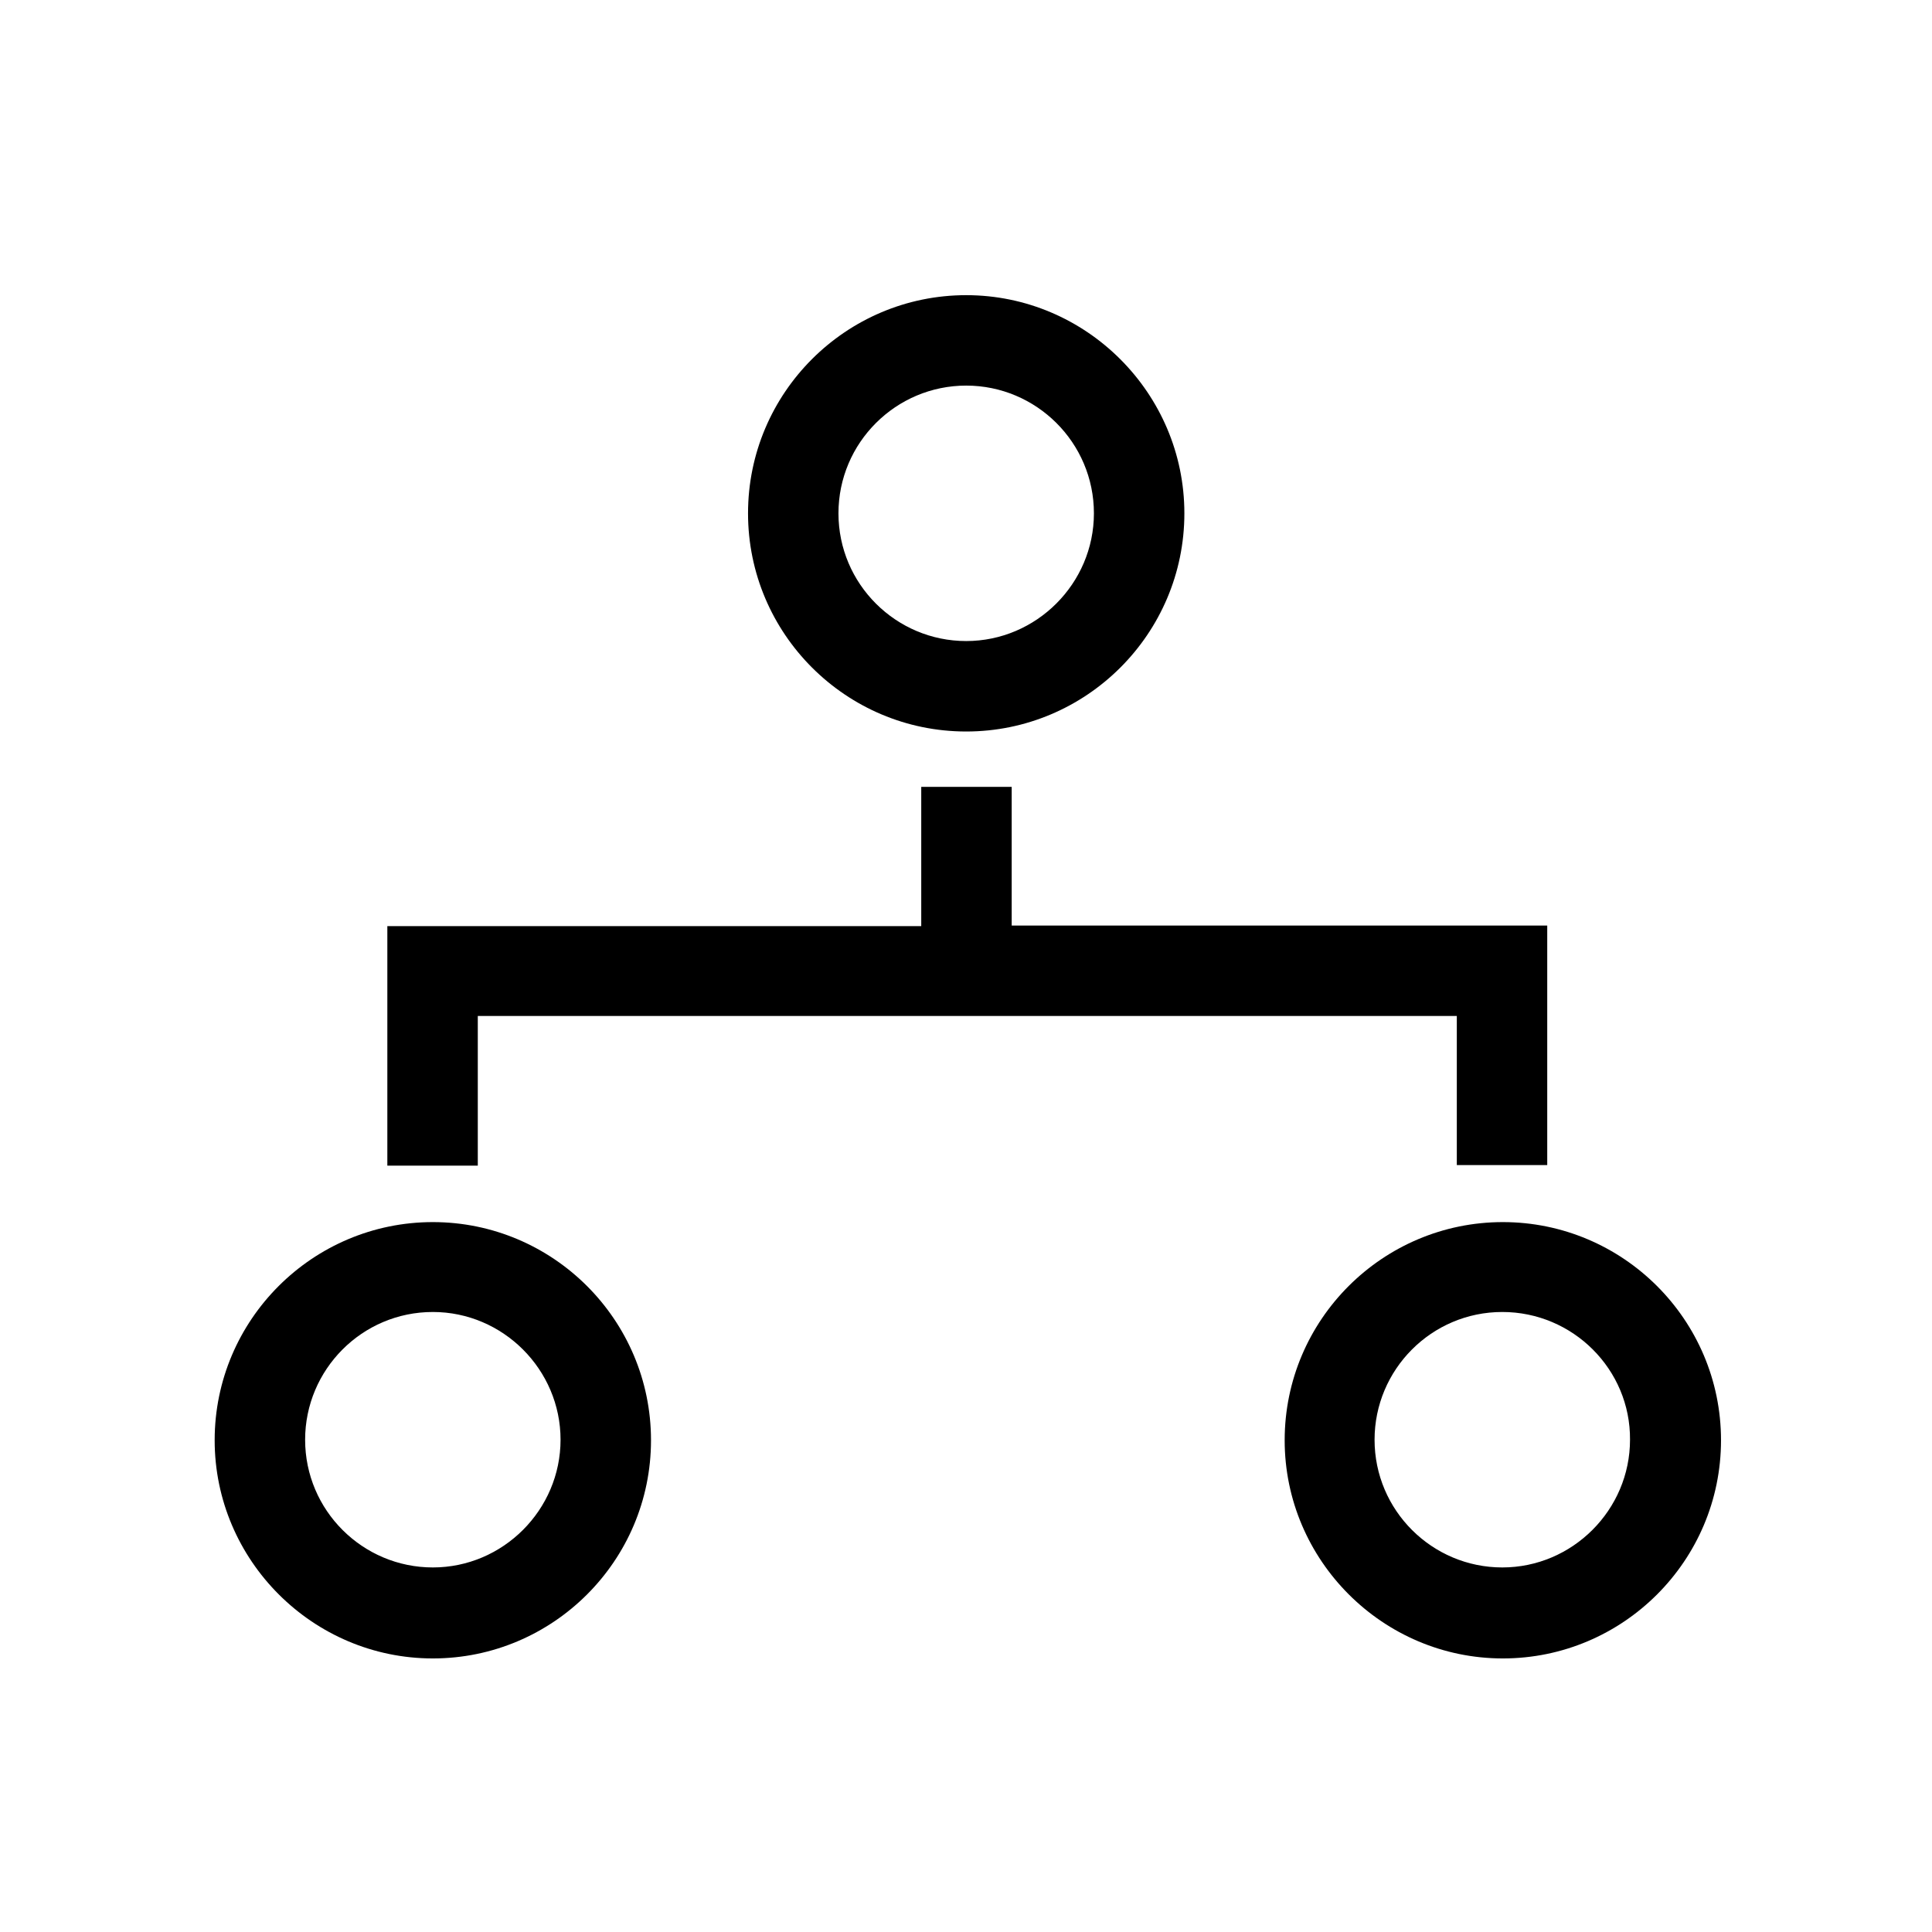<svg width="72" height="72" viewBox="0 0 72 72" fill="none" xmlns="http://www.w3.org/2000/svg">
<path d="M17.806 43.44H14.435V34.513H34.332V29.324H37.703V34.492H57.661V43.419H54.291V37.863H17.806V43.44ZM27.877 19.13C27.877 14.636 31.533 11 36.007 11C40.481 11 44.138 14.656 44.138 19.13C44.138 23.624 40.481 27.261 36.007 27.261C31.533 27.261 27.877 23.624 27.877 19.13ZM31.247 19.13C31.247 21.765 33.392 23.89 36.007 23.89C38.622 23.89 40.767 21.745 40.767 19.13C40.767 16.495 38.622 14.37 36.007 14.37C33.392 14.37 31.247 16.495 31.247 19.13ZM24.261 53.674C24.261 58.169 20.604 61.805 16.131 61.805C11.657 61.805 8 58.148 8 53.674C8 49.18 11.657 45.544 16.131 45.544C20.604 45.544 24.261 49.18 24.261 53.674ZM16.131 48.894C13.495 48.894 11.371 51.039 11.371 53.654C11.371 56.289 13.516 58.414 16.131 58.414C18.745 58.414 20.89 56.269 20.89 53.654C20.89 51.039 18.745 48.894 16.131 48.894ZM64.137 53.674C64.137 58.169 60.48 61.805 56.007 61.805C51.533 61.805 47.876 58.148 47.876 53.674C47.876 49.18 51.533 45.544 56.007 45.544C60.48 45.544 64.137 49.18 64.137 53.674ZM55.986 48.894C53.351 48.894 51.226 51.039 51.226 53.654C51.226 56.289 53.371 58.414 55.986 58.414C58.601 58.414 60.746 56.269 60.746 53.654C60.766 51.039 58.621 48.894 55.986 48.894Z" fill="black"/>
</svg>
